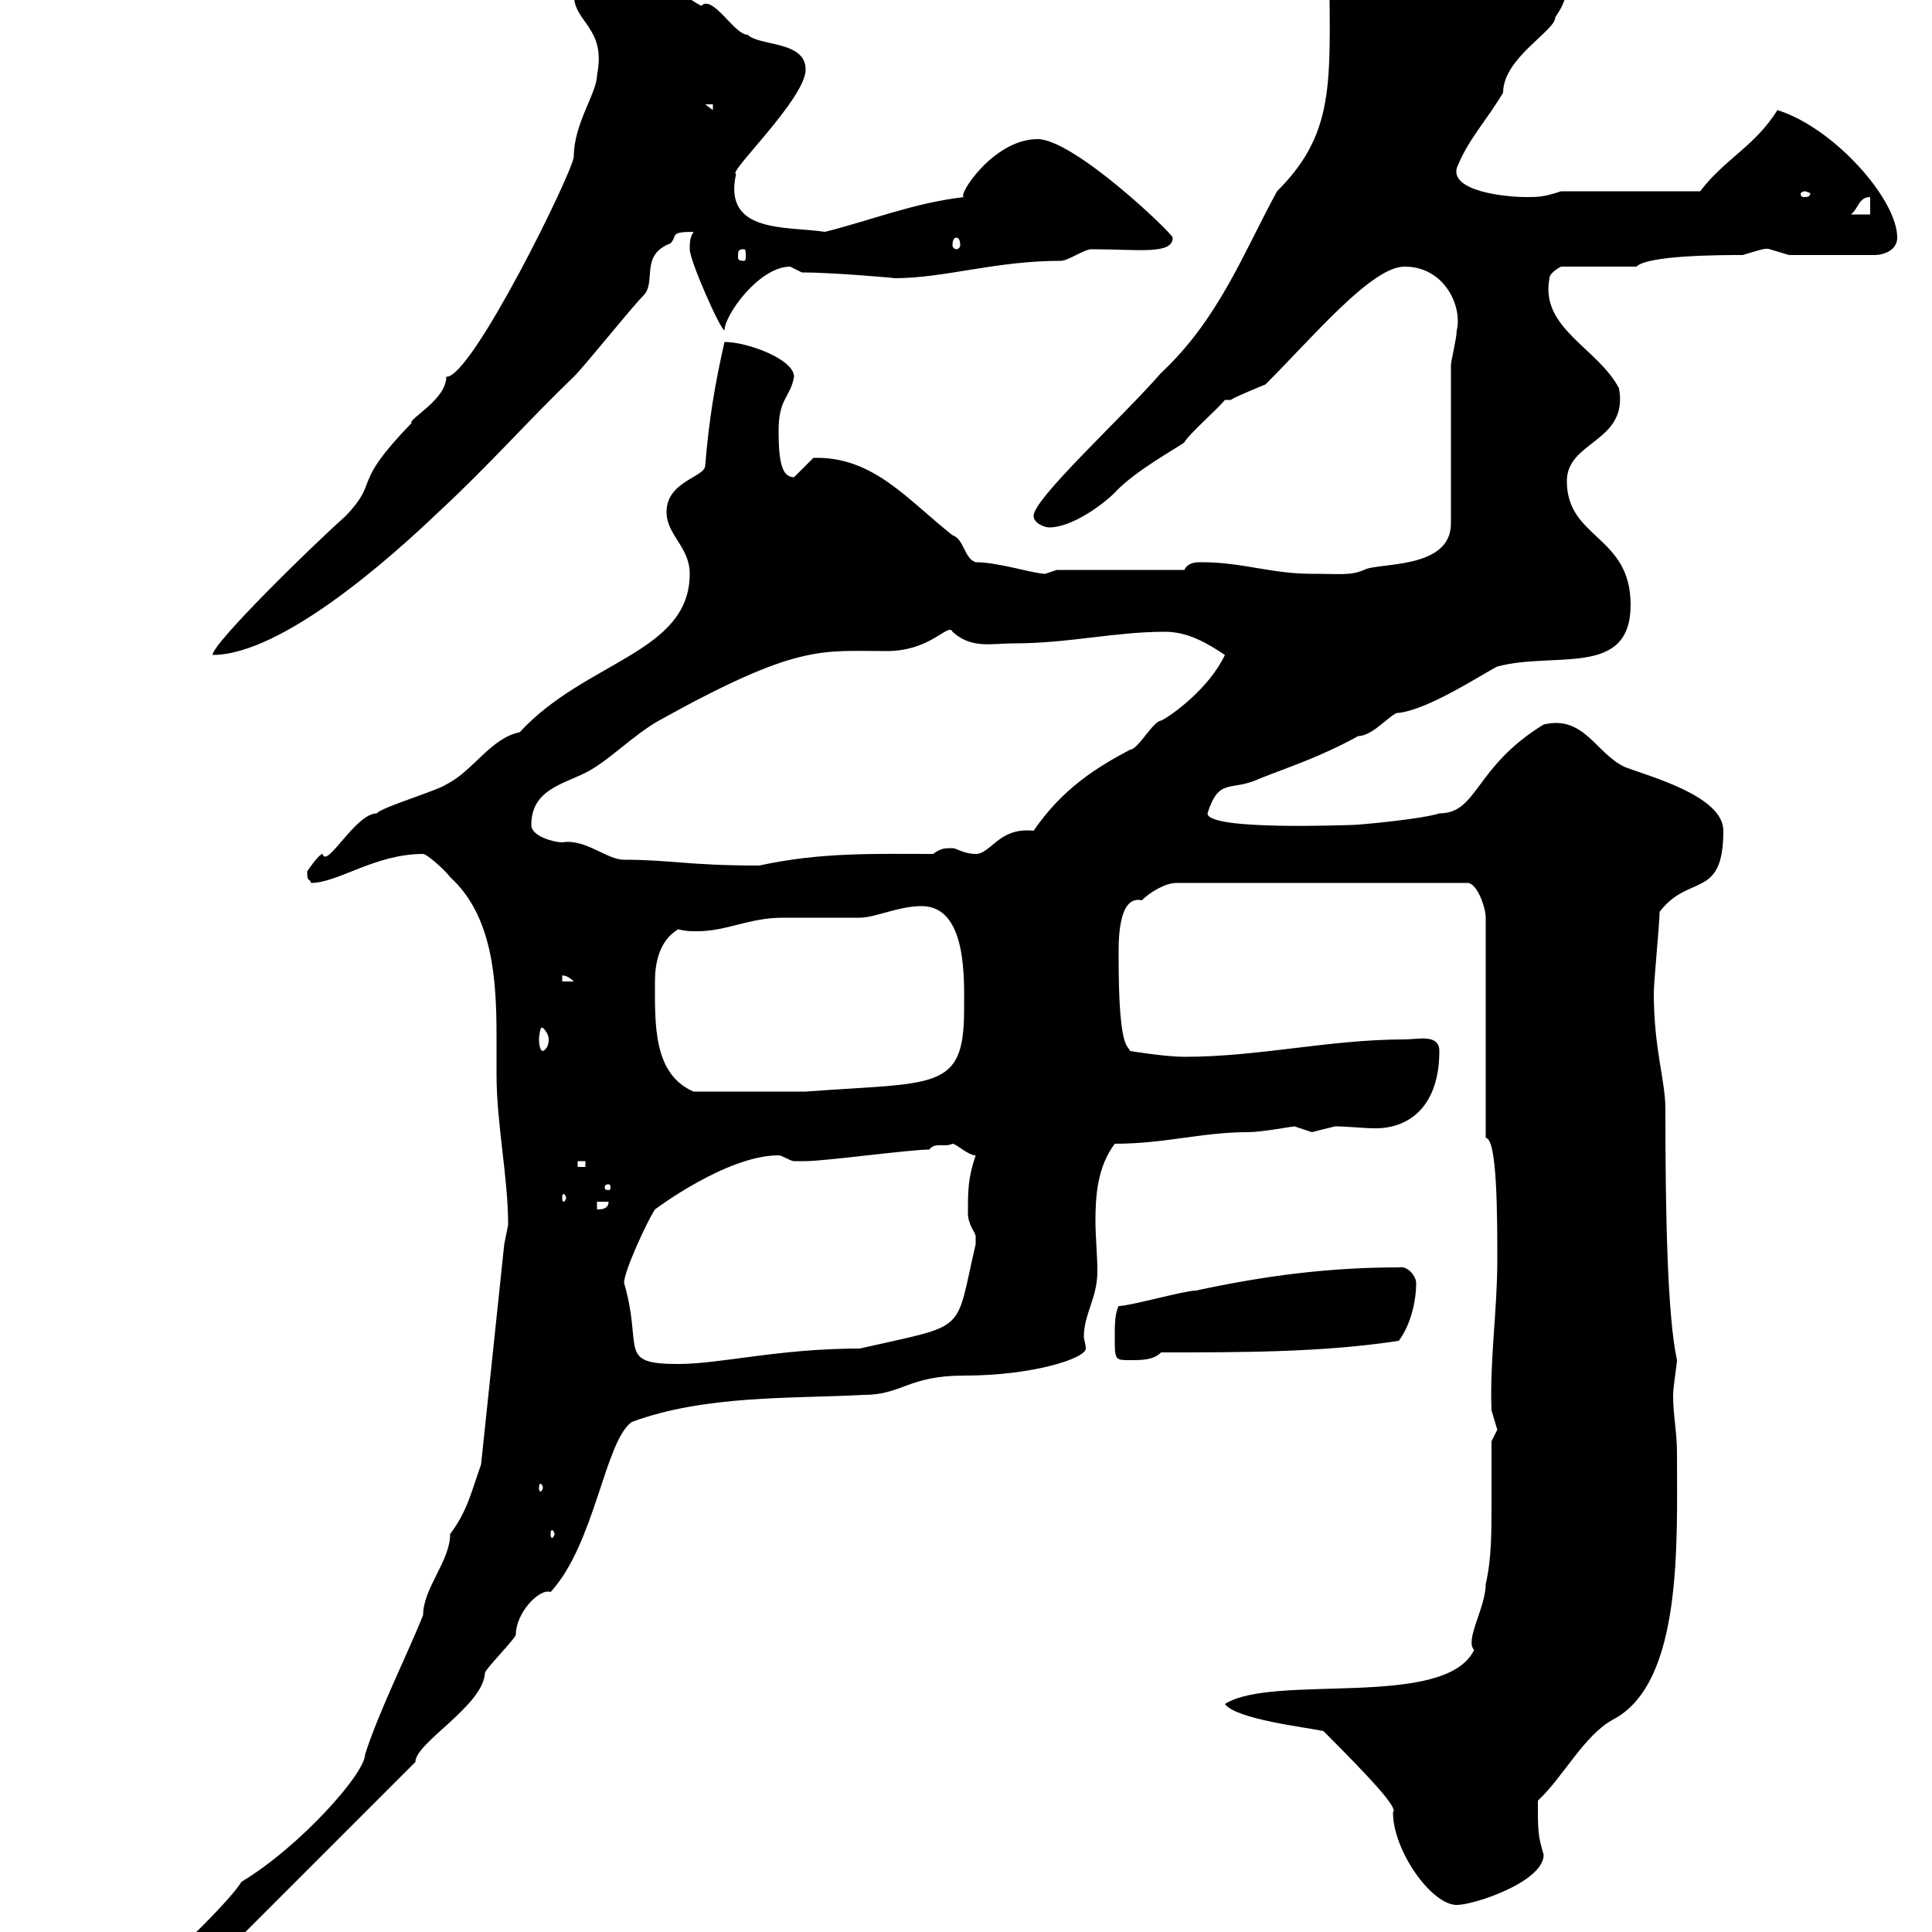 <svg xmlns="http://www.w3.org/2000/svg" xmlns:xlink="http://www.w3.org/1999/xlink" width="300" height="300"><path d="M37.50 292.20C35.70 295.20 25.80 304.80 23.10 306.60C18.60 310.20 6.90 315 6 320.40C13.20 322.20 16.80 315.30 22.20 312C27.90 308.70 32.10 306.60 37.50 300.60C37.50 300.60 61.50 276.60 64.50 273.60C64.50 270.60 75 264.90 75.30 259.80C75.30 259.20 80.10 254.40 80.10 253.80C80.10 250.50 83.70 246.60 85.50 247.20C92.40 239.70 93.90 223.80 98.10 220.80C109.50 216.60 122.70 217.20 134.10 216.60C140.10 216.60 141 213.60 149.70 213.60C160.50 213.60 168.60 210.90 168.60 209.40C168.60 208.80 168.30 207.90 168.30 207.60C168.30 204 170.40 201.60 170.40 197.40C170.40 195 170.10 192 170.10 189.60C170.10 185.70 170.40 181.20 173.10 177.60C180.90 177.60 186.60 175.80 193.80 175.80C195.90 175.80 200.70 174.90 201 174.90C201 174.90 203.70 175.80 203.70 175.80C203.70 175.80 207.30 174.90 207.30 174.90C209.40 174.90 211.50 175.20 213.60 175.20C219 175.20 223.50 171.60 223.50 163.20C223.50 160.50 220.20 161.40 218.10 161.40C206.40 161.40 195.60 164.10 183.90 164.10C180.90 164.10 175.50 163.20 175.50 163.20L174.90 162.30C174 160.50 173.70 155.40 173.70 148.80C173.70 147 173.40 138.90 177.30 139.80C178.50 138.60 180.90 137.10 182.70 137.10L228 137.10C229.50 137.40 230.70 141 230.70 142.50L230.70 176.70C232.50 176.70 232.50 189 232.50 195.60C232.50 203.70 231.30 211.20 231.60 219C231.60 219 232.50 222 232.50 222C232.50 222 231.60 223.80 231.60 223.80C231.60 227.10 231.60 230.40 231.60 234C231.60 237.90 231.60 242.10 230.70 246C230.70 249.60 227.40 254.70 228.90 256.20C224.40 265.50 197.70 259.80 190.20 264.60C192 267 202.80 268.20 205.50 268.80C212.70 276 217.20 280.80 216.30 281.40C216.30 287.40 222.30 295.80 226.20 295.80C228.90 295.80 239.70 292.20 239.70 288C238.80 285 238.80 284.40 238.80 279.60C242.70 276 246 269.40 250.50 267C261.30 261.30 260.40 239.70 260.40 225.60C260.40 222.30 259.80 219.90 259.80 216.60C259.80 215.40 260.40 211.80 260.40 211.20C258.90 204.30 258.60 188.40 258.60 172.20C258.60 167.70 256.80 162.90 256.80 154.20C256.80 152.40 257.70 143.40 257.70 141.60C262.20 135.60 267.60 139.80 267.60 129C267.60 123.60 256.20 120.60 252.30 119.10C247.80 117 246 111 239.70 112.50C228.90 119.10 229.50 126.30 223.50 126.30C220.80 127.20 210.90 128.10 210 128.10C209.10 128.10 187.50 129 187.50 126.30C189.30 120.60 191.10 123 195.60 120.90C200.10 119.10 204.90 117.60 210.90 114.30C213.30 114.30 216.30 110.40 217.20 110.70C222 110.10 230.10 104.70 232.50 103.50C241.50 101.10 253.20 105.30 253.20 93.90C253.20 83.10 243.30 83.70 243.30 74.70C243.30 68.40 252.90 68.70 251.40 60.30C248.10 54 239.10 51 240.60 43.20C240.60 42.30 242.40 41.40 242.40 41.40L254.10 41.40C255.90 39.60 267.60 39.60 270.60 39.60C272.70 39 274.20 38.40 274.80 38.70C274.80 38.70 277.80 39.60 277.80 39.60L291 39.60C292.80 39.60 294.60 38.70 294.60 36.90C294.60 30.90 284.70 19.80 276 17.10C272.40 22.80 267.90 24.60 264 29.70L242.40 29.70C239.70 30.60 238.80 30.60 237 30.60C233.70 30.60 225.30 29.70 226.20 26.10C228 21.60 230.70 18.90 233.40 14.40C233.40 9 241.50 4.80 241.50 2.70C243.30 0 243.30-0.90 243.30-4.50C243.30-11.70 236.70-21 228-19.80C219-19.80 209.10-20.40 201-15.30C201-11.70 205.50-10.80 206.40-8.10C206.40 12 207.90 20.10 198.30 29.70C193.20 39 189.30 49.50 180.30 57.90C174.30 64.80 160.50 77.40 160.50 80.10C160.50 81.30 162.30 81.90 162.90 81.90C166.50 81.90 171.30 78.30 173.10 76.50C176.10 73.20 182.70 69.60 183.90 68.70C184.50 67.50 189.30 63.30 190.20 62.10C190.20 62.10 191.10 62.10 191.10 62.10C192 61.50 196.50 59.70 196.50 59.70C204 52.20 213 41.40 218.10 41.40C224.40 41.40 227.10 47.70 226.20 51.30C226.20 52.50 225.30 56.10 225.30 56.70C225.30 60.30 225.30 77.70 225.30 81.30C225.30 88.50 213.90 87.30 211.80 88.50C209.70 89.40 208.20 89.10 203.70 89.10C197.40 89.10 192.90 87.30 186.60 87.30C185.70 87.30 184.50 87.30 183.90 88.50L164.10 88.50C164.10 88.50 162.30 89.10 162.30 89.10C160.50 89.10 155.10 87.30 151.50 87.30C149.70 86.70 149.70 83.70 147.90 83.10C141 77.70 135.60 70.80 126.30 71.10C126.30 71.10 123.30 74.10 123.30 74.10C121.50 74.10 120.90 72 120.90 66.90C120.90 61.80 122.70 61.80 123.30 58.50C123.30 55.80 116.10 53.10 112.50 53.10C111 59.70 110.10 65.10 109.50 72.30C109.50 74.10 103.50 74.70 103.50 79.50C103.50 83.10 107.10 84.90 107.10 89.10C107.10 101.40 90.90 102.60 80.70 113.70C76.20 114.60 73.50 119.70 69.30 121.80C68.10 122.70 59.10 125.40 58.50 126.30C55.20 126.30 50.70 135 50.10 132.60C49.50 132.60 47.70 135.30 47.70 135.30C47.70 137.10 48 136.20 48.30 137.10C52.50 137.10 58.20 132.60 65.70 132.60C66.30 132.60 69.30 135.30 69.90 136.20C76.50 142.20 77.10 152.10 77.10 160.80C77.10 162.90 77.10 165 77.10 166.80C77.10 174.60 78.90 182.70 78.90 190.20C78.90 190.20 78.30 193.20 78.30 193.20L74.70 227.40C73.20 231.60 72.60 234.60 69.90 238.20C69.90 242.40 65.70 246.60 65.70 250.80C63.30 256.80 58.80 265.80 56.70 272.40C56.70 275.40 46.50 286.80 37.50 292.20ZM86.10 238.20C86.10 238.50 85.80 238.80 85.80 238.80C85.50 238.80 85.50 238.50 85.50 238.20C85.50 237.90 85.50 237.60 85.80 237.60C85.80 237.60 86.10 237.90 86.10 238.20ZM84.30 231C84.30 231.30 84 231.60 84 231.60C83.70 231.60 83.70 231.30 83.70 231C83.70 230.70 83.70 230.40 84 230.40C84 230.40 84.30 230.70 84.30 231ZM96.90 199.20C96.90 197.40 100.50 189.60 101.70 187.80C101.70 187.80 112.80 179.40 120.90 179.40C121.50 179.40 122.70 180.30 123.30 180.30C124.50 180.30 125.10 180.30 125.10 180.30C128.10 180.30 141.30 178.50 144.30 178.50C145.20 177.30 146.70 178.20 147.90 177.60C148.50 177.60 150.30 179.40 151.50 179.40C150.30 183 150.30 184.80 150.30 188.40C150.30 190.20 151.50 191.40 151.50 192C151.50 193.20 151.50 193.20 151.50 193.20C148.20 207.30 150.60 205.50 133.50 209.40C120.90 209.40 111.90 211.80 105.30 211.80C95.70 211.80 99.90 209.40 96.90 199.20ZM173.10 207.60C173.10 211.20 173.10 211.20 175.50 211.20C177.30 211.20 179.10 211.20 180.30 210C192.90 210 205.50 210 217.20 208.20C219 205.80 219.90 202.20 219.90 199.20C219.90 198.30 218.70 196.50 217.20 196.80C206.70 196.80 196.80 198 185.70 200.40C183.90 200.40 175.50 202.80 173.70 202.80C173.10 204 173.10 205.80 173.10 207.60ZM92.70 186.60L94.50 186.60C94.50 187.80 93.30 187.80 92.70 187.80ZM87.90 186C87.90 186.30 87.60 186.60 87.60 186.60C87.30 186.60 87.30 186.30 87.30 186C87.30 185.70 87.30 185.40 87.60 185.40C87.60 185.40 87.90 185.70 87.90 186ZM94.50 183.90C94.80 183.90 94.80 184.20 94.80 184.50C94.80 184.50 94.80 184.80 94.50 184.80C93.90 184.80 93.90 184.50 93.90 184.50C93.90 184.20 93.90 183.90 94.50 183.90ZM89.70 180.30L90.90 180.30L90.90 181.20L89.70 181.20ZM101.70 152.40C101.70 149.70 102.30 146.10 105.30 144.30C106.50 144.60 107.10 144.60 108.30 144.60C112.80 144.60 116.40 142.50 121.50 142.50C122.70 142.50 132.30 142.50 133.50 142.50C135.90 142.50 139.50 140.70 143.10 140.70C150.30 140.70 149.70 152.40 149.70 156.90C149.70 169.50 145.20 168 125.10 169.50L107.70 169.50C101.40 166.80 101.70 159 101.70 152.40ZM84.30 159.60C84.90 160.20 85.20 160.80 85.20 161.40C85.20 162.30 84.90 162.90 84.30 163.20C84 163.20 83.70 162.60 83.70 161.40C83.70 160.50 84 159.60 84 159.60C84.30 159.60 84.30 159.60 84.30 159.60ZM87.30 151.50C87 151.50 87.90 151.20 89.10 152.40L87.30 152.40ZM82.50 128.10C82.50 122.70 87.30 121.80 90.90 120C94.50 118.20 98.10 114.30 102.30 111.90C123.90 99.90 127.50 101.10 137.70 101.10C144.60 101.10 147.30 96.60 147.90 98.10C150.90 100.80 153.90 99.90 157.50 99.90C165.90 99.90 173.10 98.10 180.90 98.10C184.50 98.10 187.50 99.90 190.20 101.70C187.80 106.80 182.10 111 180.30 111.90C179.10 111.90 176.70 116.40 175.50 116.40C170.40 119.10 165 122.40 160.50 129C155.10 128.40 153.90 132.60 151.50 132.60C149.70 132.60 148.50 131.70 147.90 131.70C146.70 131.70 146.10 131.70 144.90 132.60C135.90 132.60 127.50 132.30 117.90 134.40C106.80 134.40 104.10 133.50 96.90 133.50C94.20 133.50 90.90 130.20 87.30 130.80C86.10 130.80 82.50 129.90 82.50 128.10ZM53.70 80.10C48.30 84.90 33 99.90 33 101.70C43.80 101.70 60.90 86.40 68.10 79.50C75.90 72.30 82.20 65.10 89.10 58.50C90.90 56.70 98.10 47.70 99.90 45.90C102 43.80 99.30 39.60 104.10 37.80C105.30 36.60 103.80 36 107.70 36C107.10 36.90 107.10 37.80 107.10 38.70C107.10 40.50 111.90 51.30 112.50 51.30C112.50 48.90 117.90 41.40 122.70 41.40C122.70 41.40 124.50 42.30 124.50 42.30C129.30 42.30 139.50 43.20 138.90 43.20C146.70 43.20 154.50 40.50 164.70 40.50C165.90 40.50 168.30 38.70 169.50 38.70C176.70 38.70 182.10 39.60 182.10 36.90C182.10 36.30 166.80 21.60 161.10 21.60C154.20 21.60 148.50 30.60 149.70 30.60C141.90 31.50 135.30 34.20 128.10 36C122.10 35.10 112.20 36.30 114.30 27C112.80 27 125.10 15.30 125.10 10.80C125.10 6.30 117.90 7.20 116.10 5.40C114 5.40 110.70-0.90 108.90 0.90C105.30-0.90 101.70-5.40 98.10-5.40C95.10-5.40 89.10-4.50 89.10-0.90C89.10 3.60 94.20 4.20 92.70 11.70C92.70 14.40 89.10 19.20 89.10 24.30C89.10 26.40 73.20 58.80 69.30 58.50C69.30 62.10 63.30 65.10 63.90 65.70C54.30 75.60 59.10 74.40 53.70 80.10ZM115.50 38.70C115.80 38.70 115.80 39 115.80 39.90C115.80 40.20 115.80 40.50 115.50 40.50C114.60 40.50 114.60 40.20 114.60 39.90C114.60 39 114.60 38.70 115.50 38.70ZM148.50 36.90C148.80 36.90 149.10 37.20 149.10 38.10C149.10 38.40 148.80 38.70 148.50 38.70C148.20 38.70 147.90 38.40 147.90 38.10C147.90 37.20 148.20 36.90 148.50 36.90ZM290.40 30.60L290.40 33.30L287.40 33.30C288.60 32.40 288.60 30.60 290.40 30.60ZM280.20 29.70C280.50 29.70 281.10 30 281.10 30C281.10 30.60 280.50 30.60 280.20 30.60C279.90 30.60 279.60 30.60 279.60 30C279.60 30 279.90 29.70 280.20 29.70ZM109.50 16.20L110.70 16.20L110.70 17.10ZM213.60-8.10L213.60-7.20L212.70-7.20ZM230.70-9L231.60-9L231.60-8.10Z"/></svg>